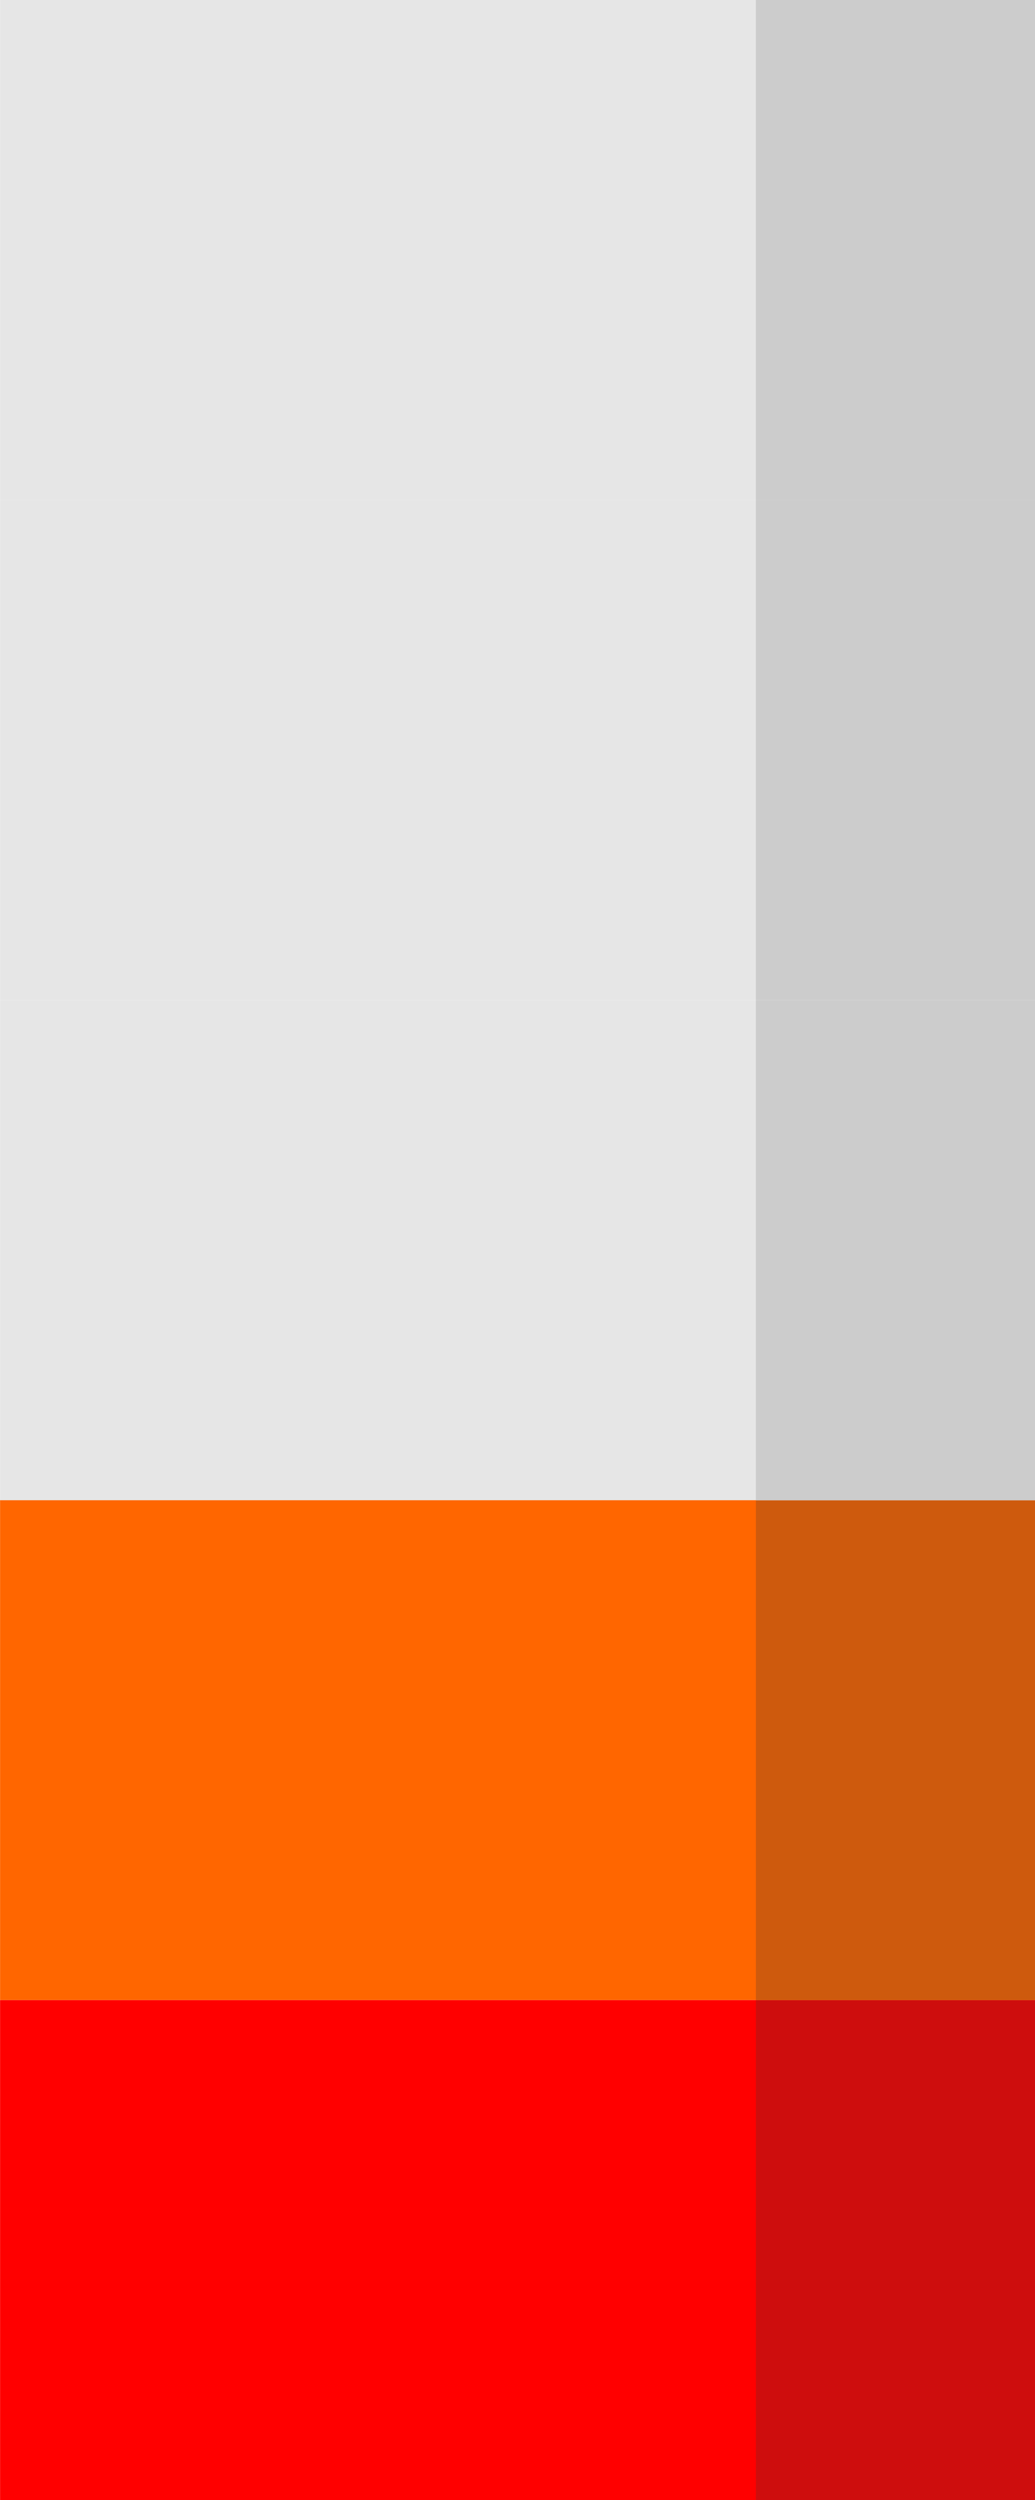 <svg clip-rule="evenodd" fill-rule="evenodd" height="24.466mm" image-rendering="optimizeQuality" shape-rendering="geometricPrecision" text-rendering="geometricPrecision" viewBox="0 0 34.86 84.14" width="10.138mm" xmlns="http://www.w3.org/2000/svg"><path d="m0 67.31h34.86v16.83h-34.86z" fill="#f00"/><path d="m25.46 67.31h9.41v16.83h-9.41z" fill="#ce0d0d"/><path d="m0 50.48h34.86v16.83h-34.86z" fill="#f60"/><path d="m25.46 50.48h9.41v16.83h-9.41z" fill="#ce5a0d"/><path d="m0 33.66h34.86v16.83h-34.86z" fill="#e6e6e6"/><path d="m25.46 33.66h9.41v16.83h-9.41z" fill="#ccc"/><path d="m0 16.83h34.86v16.83h-34.86z" fill="#e6e6e6"/><path d="m25.46 16.83h9.41v16.83h-9.41z" fill="#ccc"/><path d="m0 0h34.86v16.83h-34.86z" fill="#e6e6e6"/><path d="m25.46 0h9.41v16.83h-9.41z" fill="#ccc"/></svg>